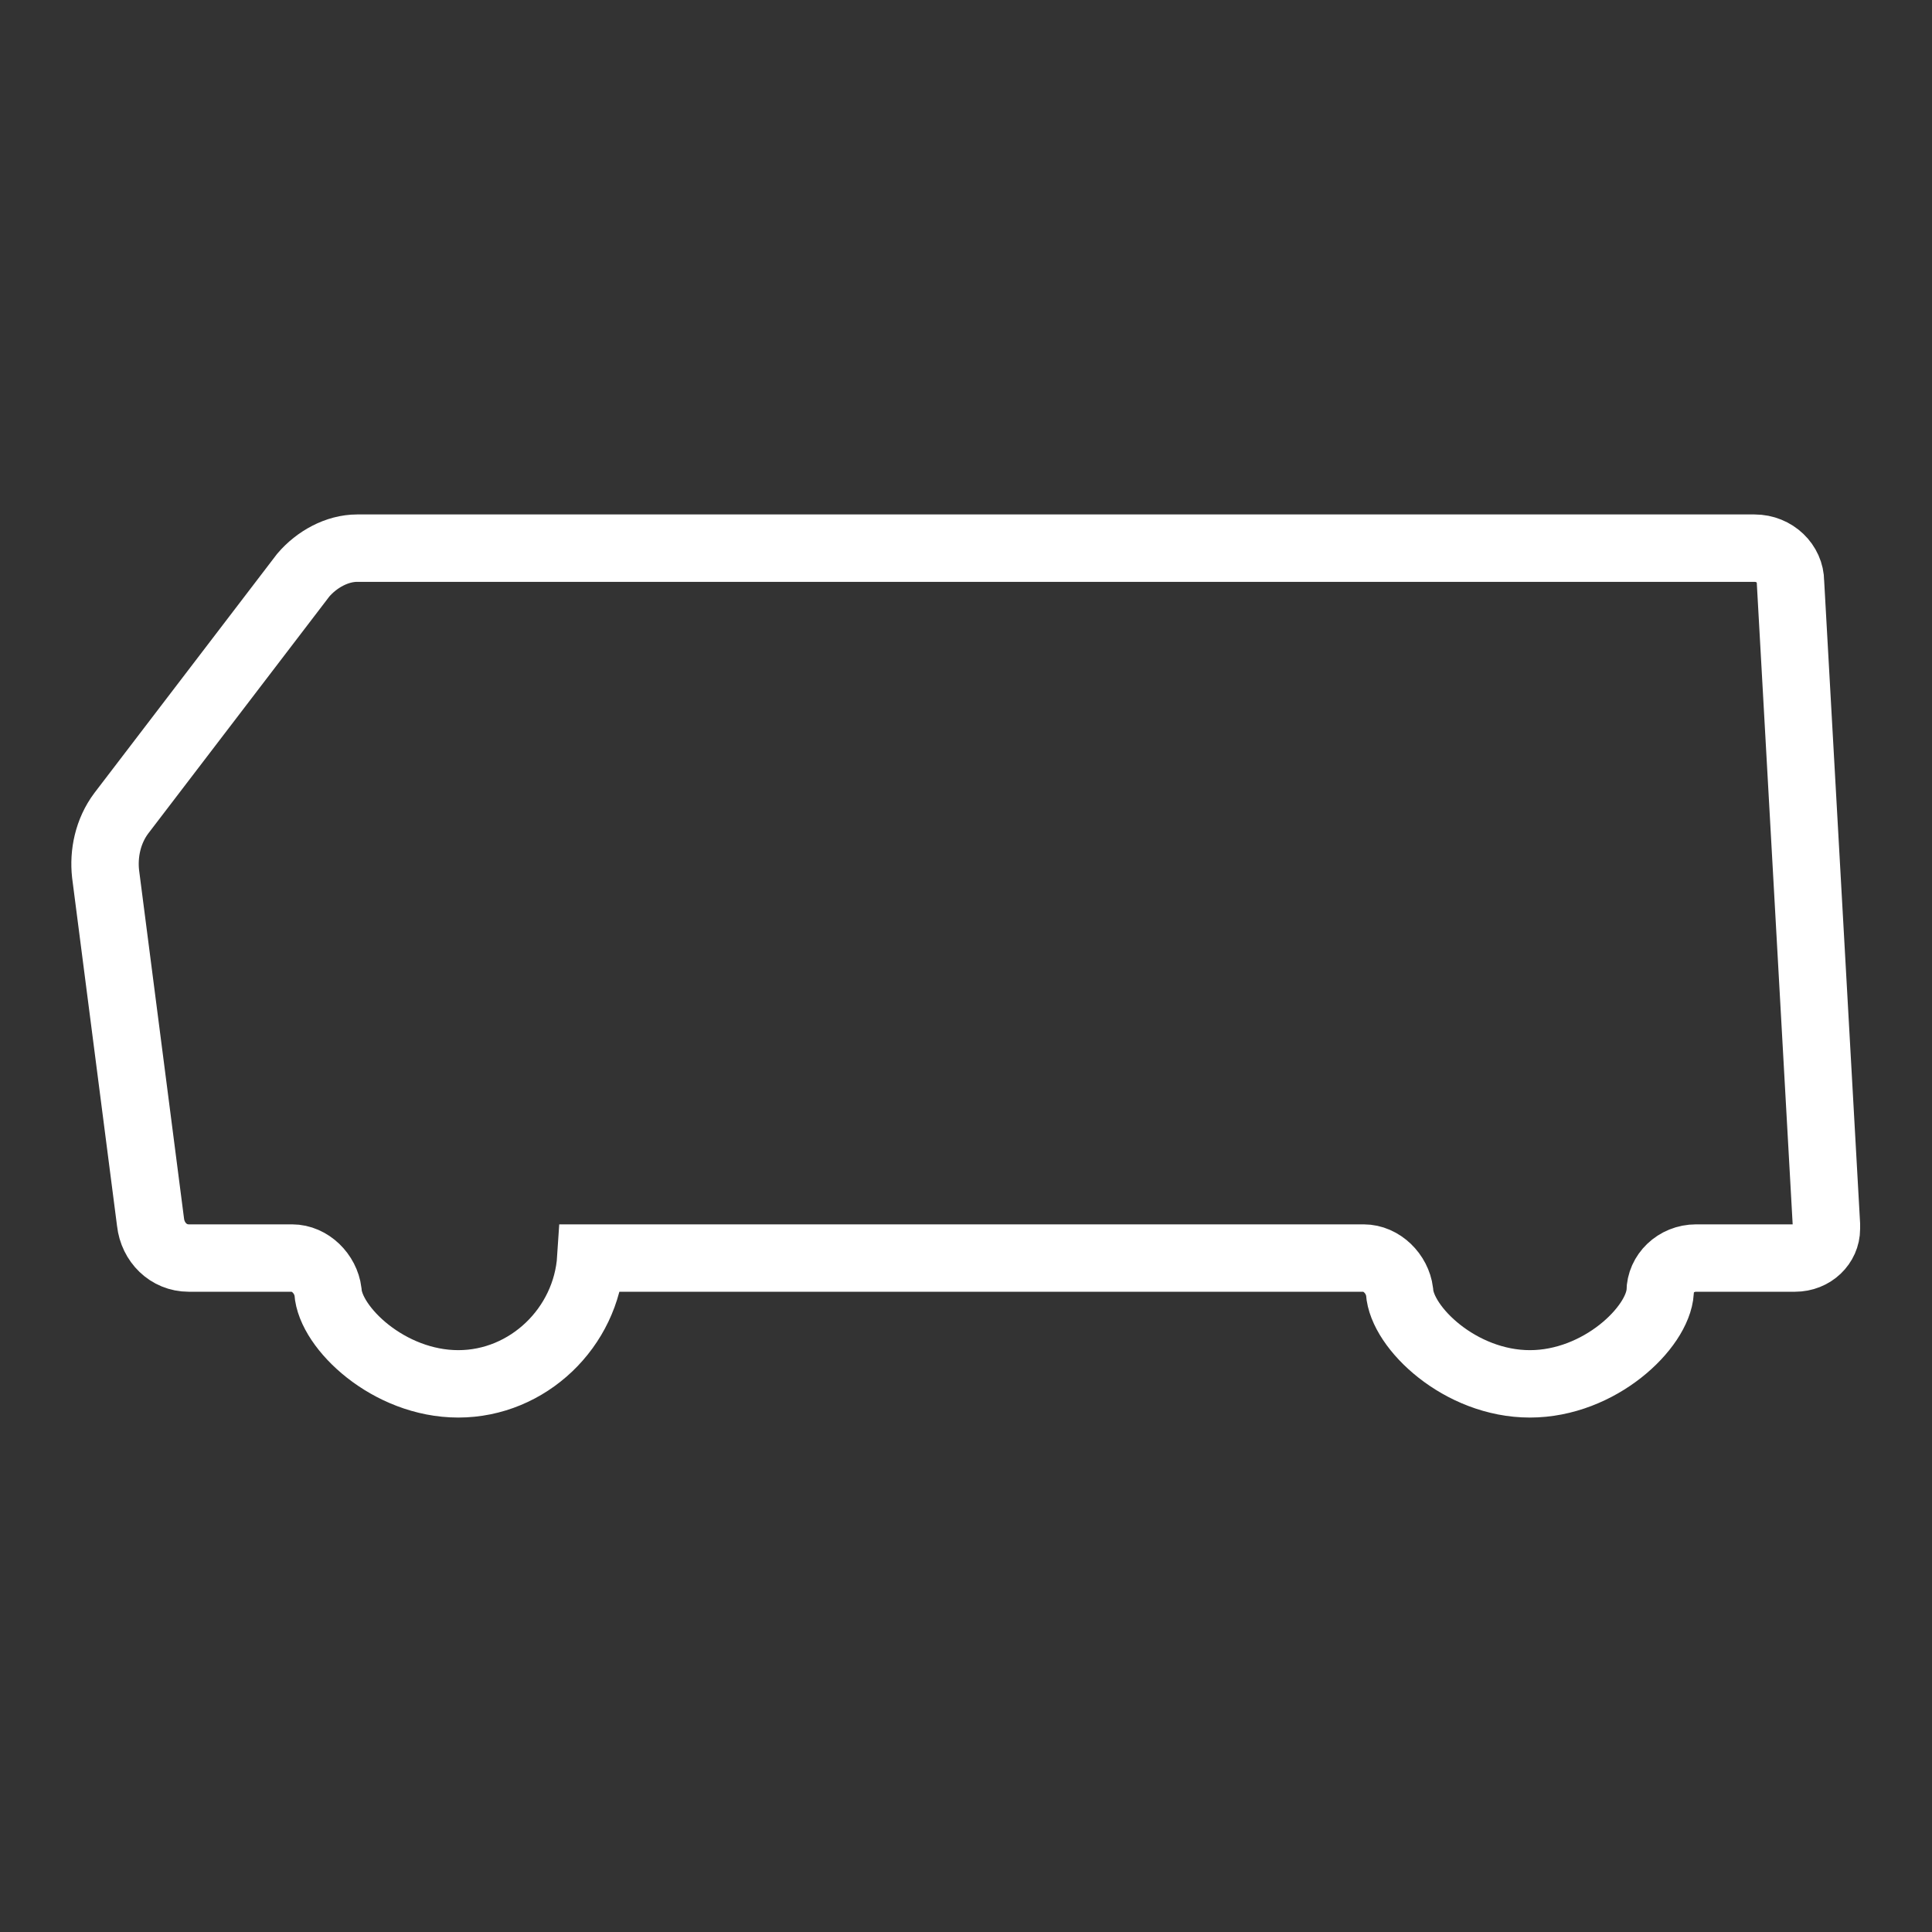 <?xml version="1.0" encoding="utf-8"?>
<!-- Generator: Adobe Illustrator 23.0.6, SVG Export Plug-In . SVG Version: 6.00 Build 0)  -->
<svg version="1.1" id="Ebene_1" xmlns="http://www.w3.org/2000/svg" xmlns:xlink="http://www.w3.org/1999/xlink" x="0px" y="0px"
	 viewBox="0 0 86 86" style="enable-background:new 0 0 86 86;" xml:space="preserve">
<rect x="0" y="0" width="86" height="86" fill="#333333" stroke="none"/>
<style type="text/css">
	.st0{fill:none;stroke:#FFFFFF;stroke-width:3;stroke-linecap:round;}
</style>
<title>citybus</title>
<g id="Ebene_3">
	<path class="st0" d="M79.9,56c0.8,0,1.4-0.6,1.4-1.3c0-0.1,0-0.1,0-0.2l-1.6-28.6c0-0.8-0.7-1.5-1.6-1.5H15.9
		c-0.9,0-1.8,0.5-2.4,1.2L5.4,36.2C4.8,37,4.6,38,4.7,38.9l2,15.5C6.8,55.3,7.5,56,8.4,56H13c0.8,0,1.5,0.7,1.6,1.5
		c0.1,1.6,2.7,4.1,5.8,4.1s5.7-2.5,5.9-5.6h34.4c0.8,0,1.5,0.7,1.6,1.5c0.1,1.6,2.7,4.1,5.8,4.1s5.7-2.5,5.8-4.1
		c0-0.8,0.7-1.5,1.6-1.5H79.9z"/>
</g>
</svg>
